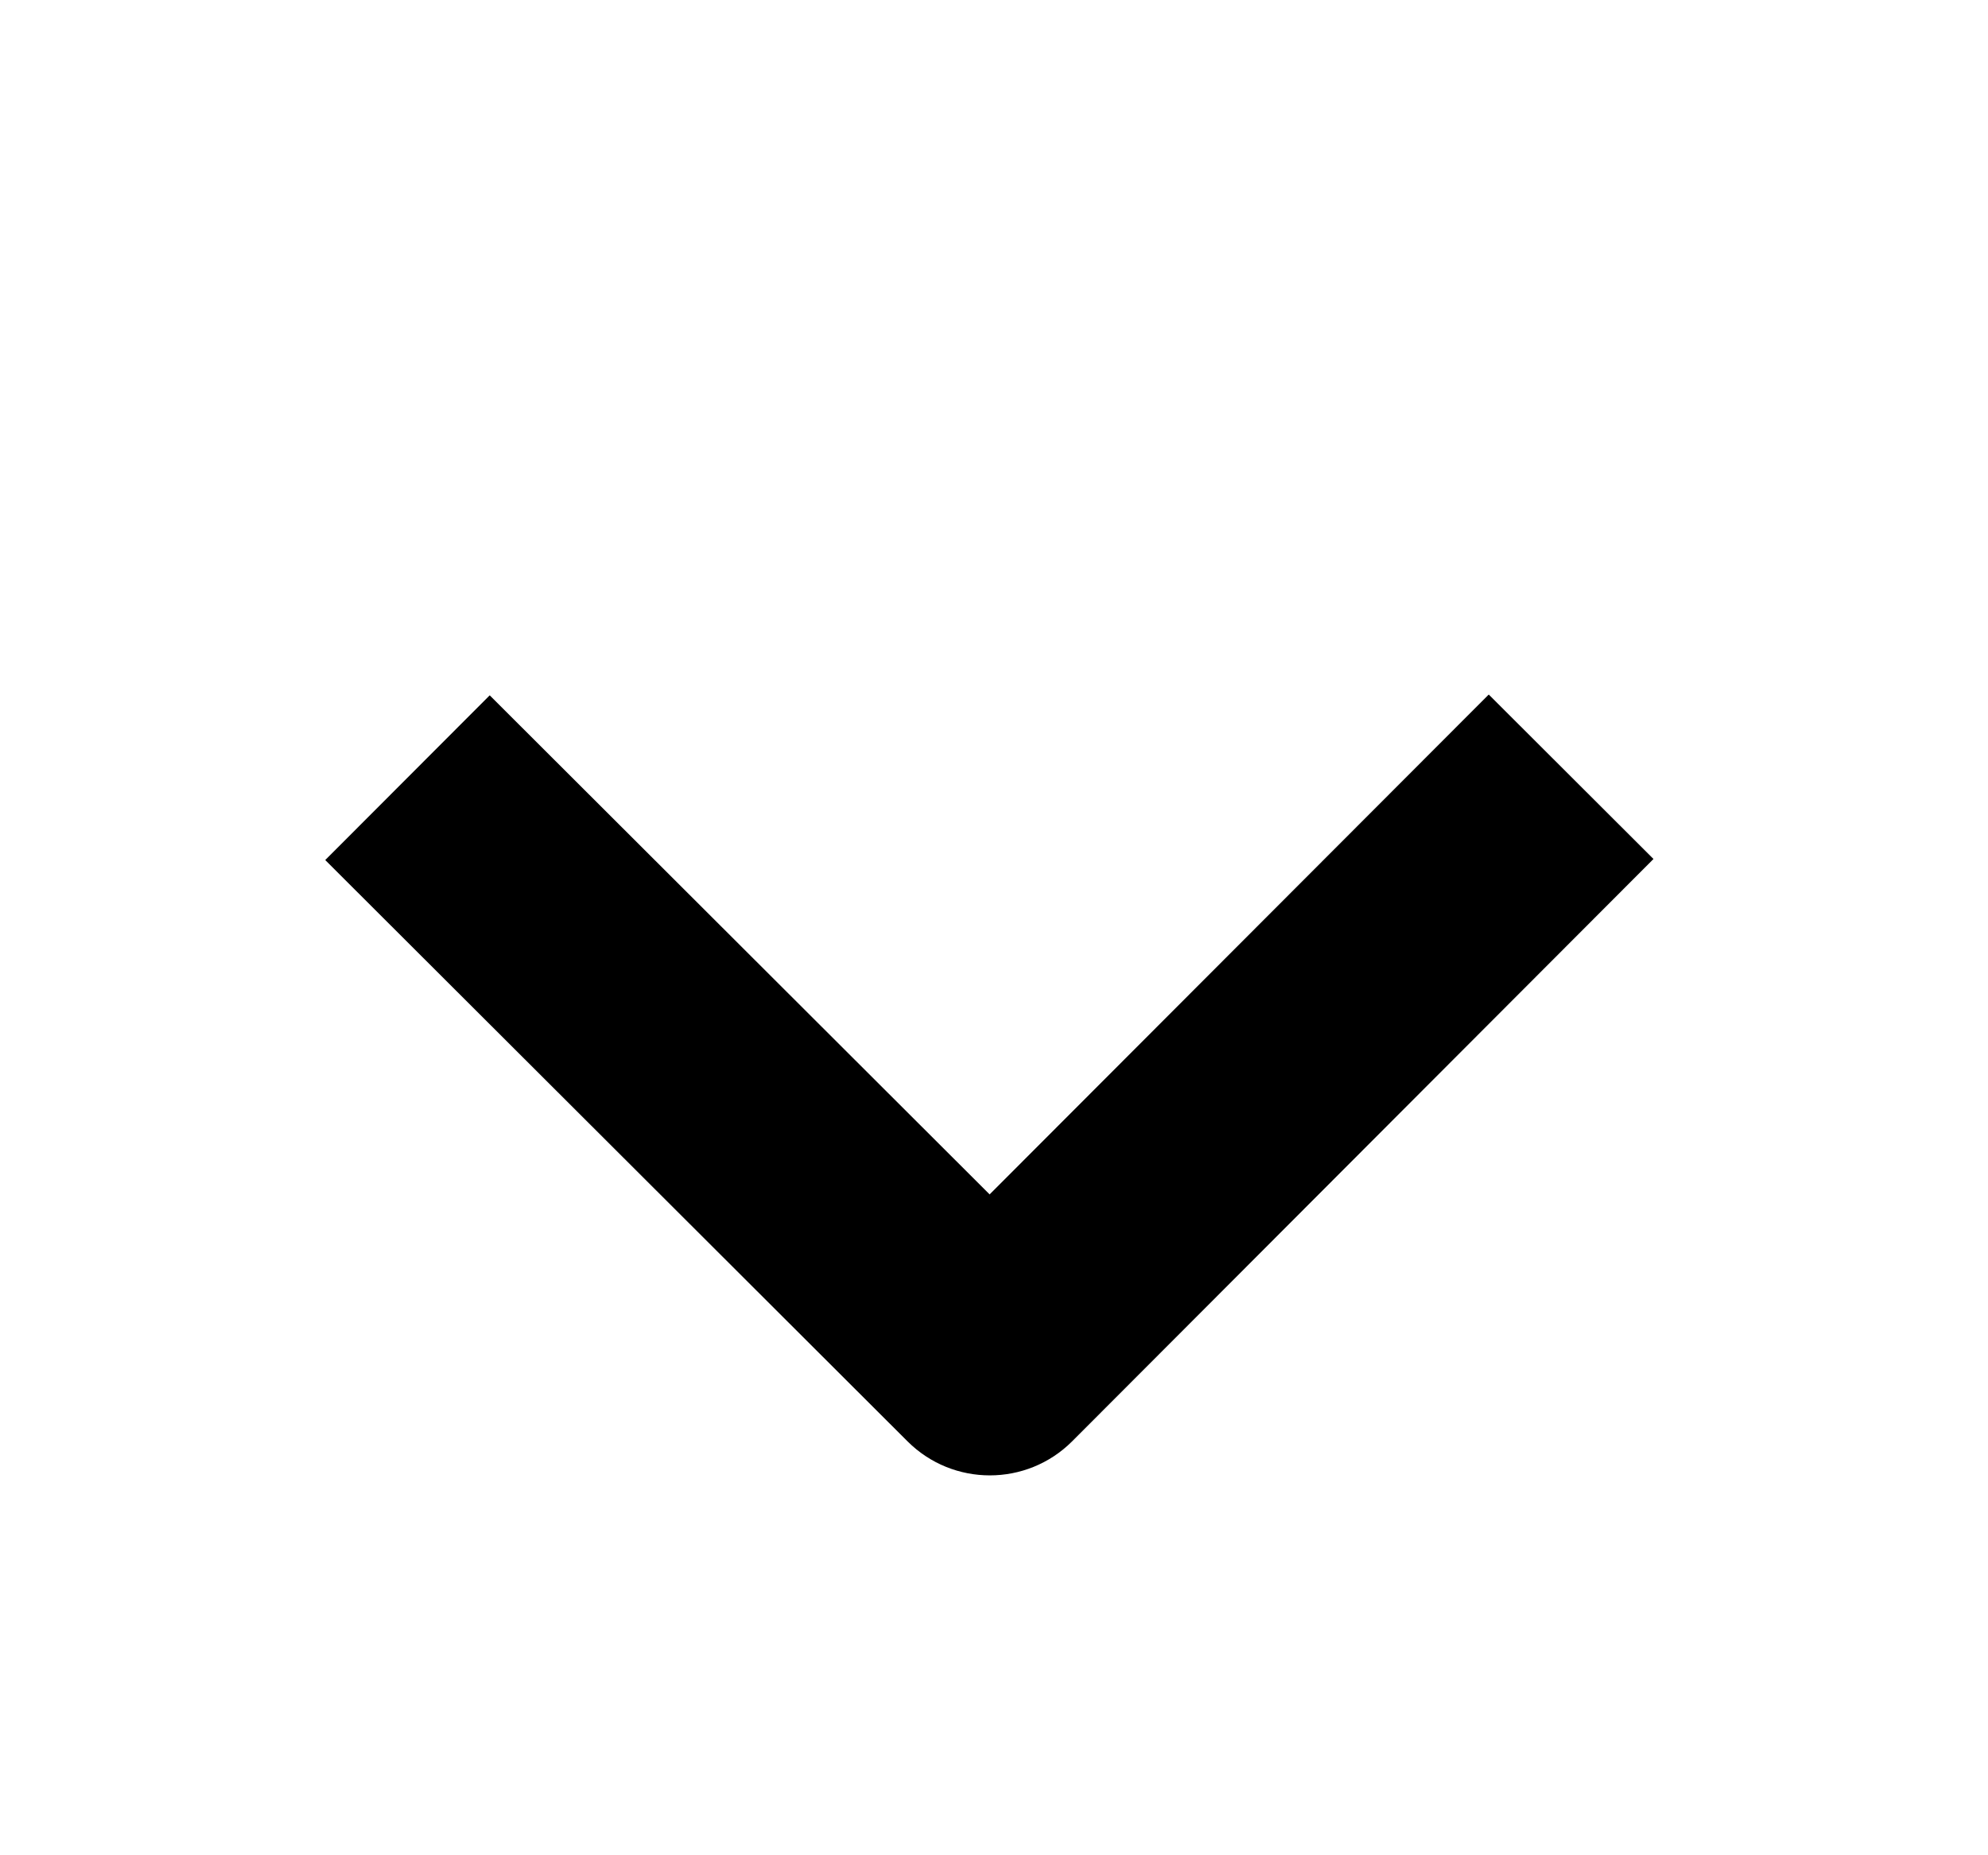 <?xml version="1.0" encoding="UTF-8"?> <svg xmlns="http://www.w3.org/2000/svg" width="15" height="14" viewBox="0 0 15 14" fill="none"><path fill-rule="evenodd" clip-rule="evenodd" d="M6.848 10.877L2.454 6.49L3.695 5.247L7.467 9.013L11.233 5.241L12.476 6.482L8.09 10.876C7.747 11.219 7.191 11.219 6.848 10.877Z" fill="black"></path></svg> 